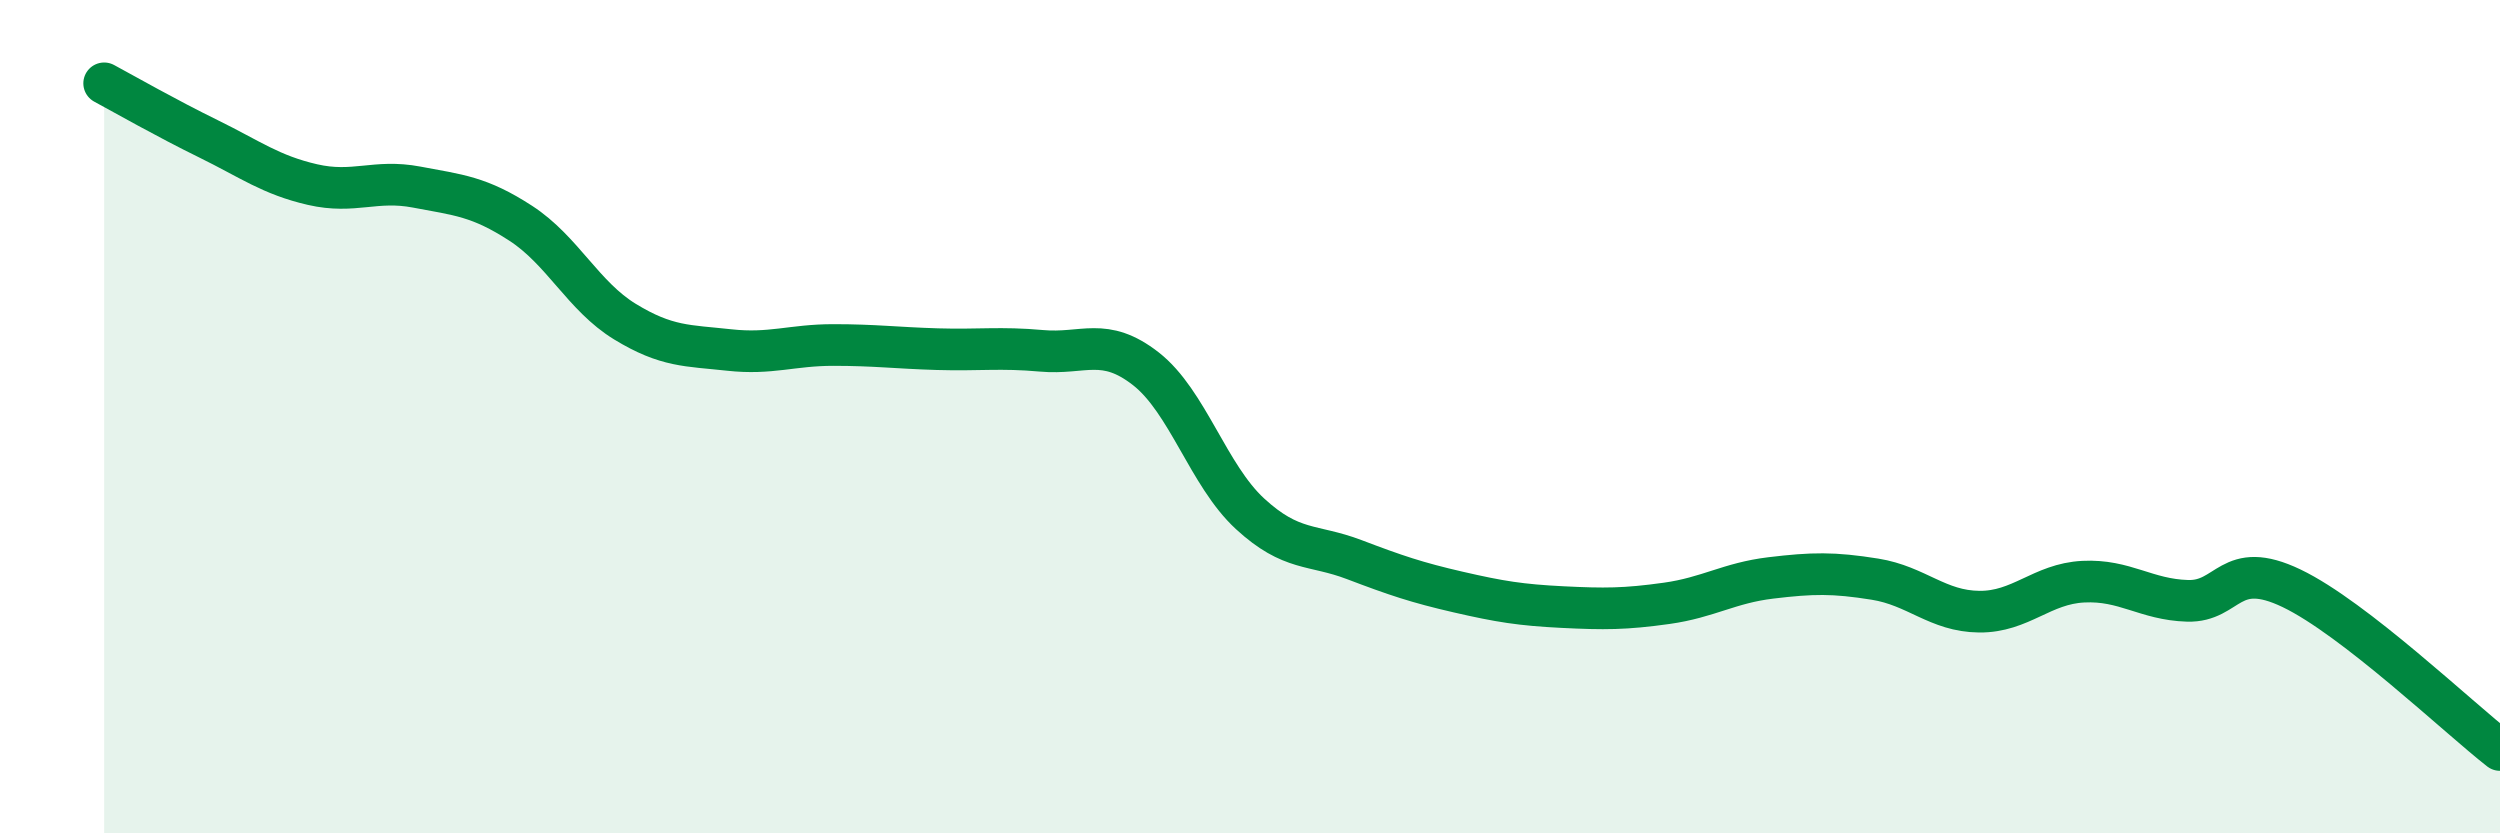 
    <svg width="60" height="20" viewBox="0 0 60 20" xmlns="http://www.w3.org/2000/svg">
      <path
        d="M 2.5,2 C 3,2.27 4,2.84 5,3.33 C 6,3.82 6.5,4.2 7.5,4.43 C 8.5,4.66 9,4.3 10,4.49 C 11,4.68 11.5,4.71 12.5,5.36 C 13.5,6.01 14,7.11 15,7.72 C 16,8.33 16.5,8.29 17.5,8.4 C 18.5,8.51 19,8.28 20,8.28 C 21,8.28 21.5,8.35 22.5,8.38 C 23.5,8.41 24,8.33 25,8.42 C 26,8.51 26.5,8.07 27.5,8.85 C 28.5,9.63 29,11.41 30,12.33 C 31,13.25 31.5,13.05 32.5,13.43 C 33.5,13.81 34,13.98 35,14.21 C 36,14.44 36.5,14.52 37.5,14.57 C 38.5,14.62 39,14.62 40,14.48 C 41,14.34 41.5,13.99 42.5,13.87 C 43.5,13.75 44,13.74 45,13.9 C 46,14.06 46.5,14.67 47.5,14.68 C 48.5,14.69 49,14.01 50,13.96 C 51,13.91 51.5,14.39 52.5,14.42 C 53.5,14.45 53.5,13.4 55,14.12 C 56.5,14.84 59,17.22 60,18L60 20L2.5 20Z"
        fill="#008740"
        opacity="0.1"
        stroke-linecap="round"
        stroke-linejoin="round"
      />
      <path
        d="M 2.5,2 C 3,2.27 4,2.84 5,3.33 C 6,3.82 6.5,4.2 7.5,4.43 C 8.5,4.66 9,4.3 10,4.49 C 11,4.68 11.5,4.71 12.5,5.36 C 13.5,6.01 14,7.11 15,7.72 C 16,8.33 16.5,8.29 17.5,8.4 C 18.5,8.51 19,8.28 20,8.28 C 21,8.28 21.5,8.35 22.5,8.38 C 23.5,8.41 24,8.33 25,8.42 C 26,8.51 26.5,8.07 27.5,8.85 C 28.5,9.63 29,11.41 30,12.33 C 31,13.25 31.5,13.05 32.5,13.43 C 33.5,13.81 34,13.98 35,14.21 C 36,14.44 36.5,14.52 37.5,14.57 C 38.5,14.62 39,14.62 40,14.48 C 41,14.34 41.5,13.99 42.5,13.87 C 43.5,13.75 44,13.74 45,13.9 C 46,14.06 46.5,14.67 47.5,14.68 C 48.5,14.69 49,14.01 50,13.96 C 51,13.91 51.5,14.39 52.5,14.42 C 53.5,14.45 53.5,13.4 55,14.12 C 56.5,14.84 59,17.22 60,18"
        stroke="#008740"
        stroke-width="1"
        fill="none"
        stroke-linecap="round"
        stroke-linejoin="round"
      />
    </svg>
  